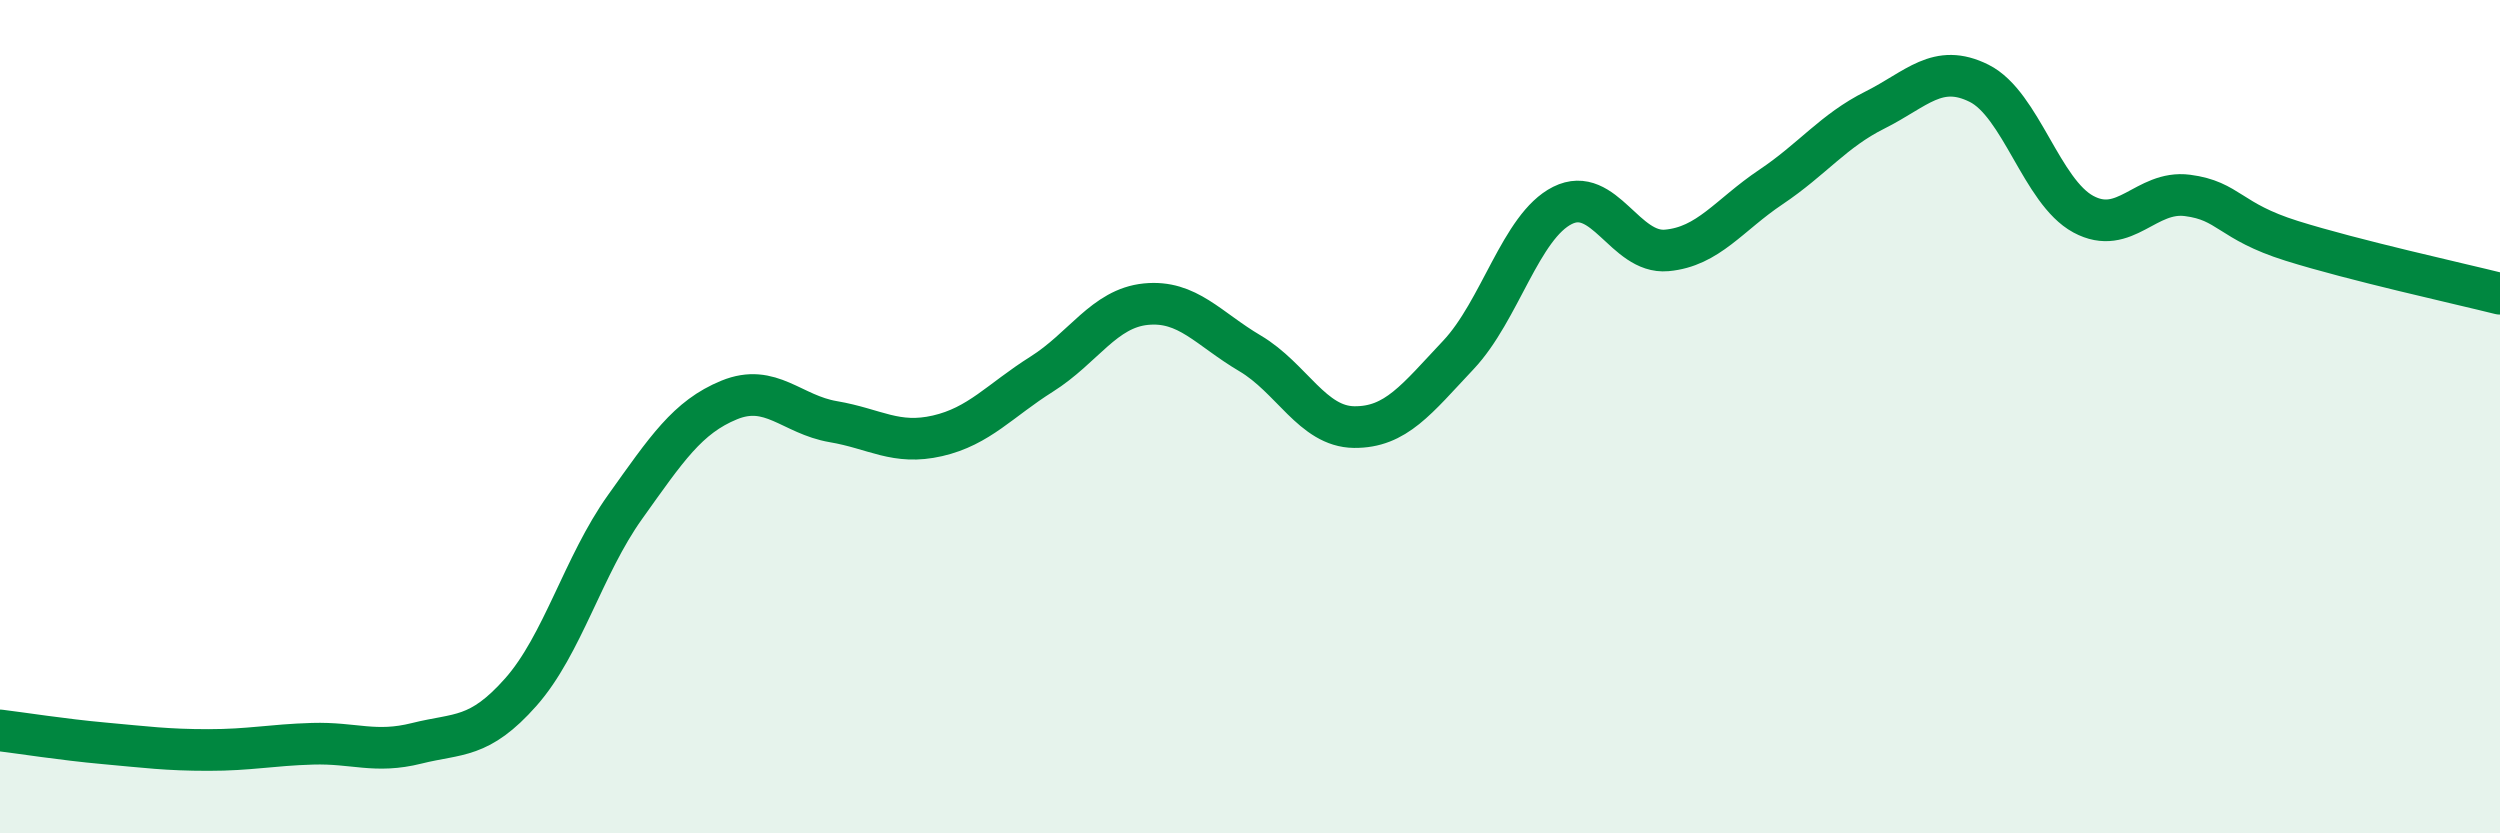 
    <svg width="60" height="20" viewBox="0 0 60 20" xmlns="http://www.w3.org/2000/svg">
      <path
        d="M 0,17.53 C 0.5,17.59 1.5,17.75 2.5,17.84 C 3.5,17.93 4,18 5,18 C 6,18 6.5,17.88 7.5,17.85 C 8.5,17.82 9,18.09 10,17.84 C 11,17.59 11.5,17.74 12.5,16.61 C 13.5,15.48 14,13.57 15,12.17 C 16,10.77 16.5,10.01 17.5,9.6 C 18.5,9.19 19,9.95 20,10.12 C 21,10.29 21.5,10.69 22.5,10.46 C 23.5,10.23 24,9.61 25,8.98 C 26,8.35 26.5,7.4 27.5,7.3 C 28.5,7.2 29,7.89 30,8.48 C 31,9.07 31.5,10.24 32.5,10.25 C 33.5,10.26 34,9.58 35,8.52 C 36,7.46 36.5,5.43 37.5,4.93 C 38.5,4.43 39,6.1 40,6.01 C 41,5.92 41.5,5.16 42.5,4.49 C 43.5,3.82 44,3.14 45,2.64 C 46,2.14 46.5,1.5 47.5,2 C 48.5,2.5 49,4.6 50,5.14 C 51,5.68 51.5,4.56 52.5,4.69 C 53.5,4.82 53.5,5.31 55,5.78 C 56.5,6.25 59,6.8 60,7.05L60 20L0 20Z"
        fill="#008740"
        opacity="0.1"
        stroke-linecap="round"
        stroke-linejoin="round"
      />
      <path
        d="M 0,17.53 C 0.5,17.59 1.5,17.75 2.5,17.84 C 3.5,17.93 4,18 5,18 C 6,18 6.5,17.88 7.5,17.85 C 8.5,17.82 9,18.09 10,17.84 C 11,17.59 11.5,17.74 12.5,16.61 C 13.5,15.48 14,13.57 15,12.17 C 16,10.77 16.5,10.01 17.5,9.6 C 18.5,9.19 19,9.95 20,10.12 C 21,10.29 21.5,10.69 22.5,10.46 C 23.5,10.23 24,9.61 25,8.98 C 26,8.35 26.5,7.4 27.5,7.3 C 28.5,7.2 29,7.89 30,8.48 C 31,9.07 31.5,10.24 32.5,10.25 C 33.5,10.26 34,9.58 35,8.52 C 36,7.46 36.5,5.43 37.5,4.93 C 38.5,4.43 39,6.1 40,6.01 C 41,5.92 41.5,5.16 42.5,4.49 C 43.5,3.82 44,3.14 45,2.64 C 46,2.14 46.5,1.5 47.5,2 C 48.5,2.5 49,4.6 50,5.14 C 51,5.68 51.5,4.56 52.5,4.69 C 53.5,4.82 53.5,5.31 55,5.78 C 56.5,6.25 59,6.8 60,7.05"
        stroke="#008740"
        stroke-width="1"
        fill="none"
        stroke-linecap="round"
        stroke-linejoin="round"
      />
    </svg>
  